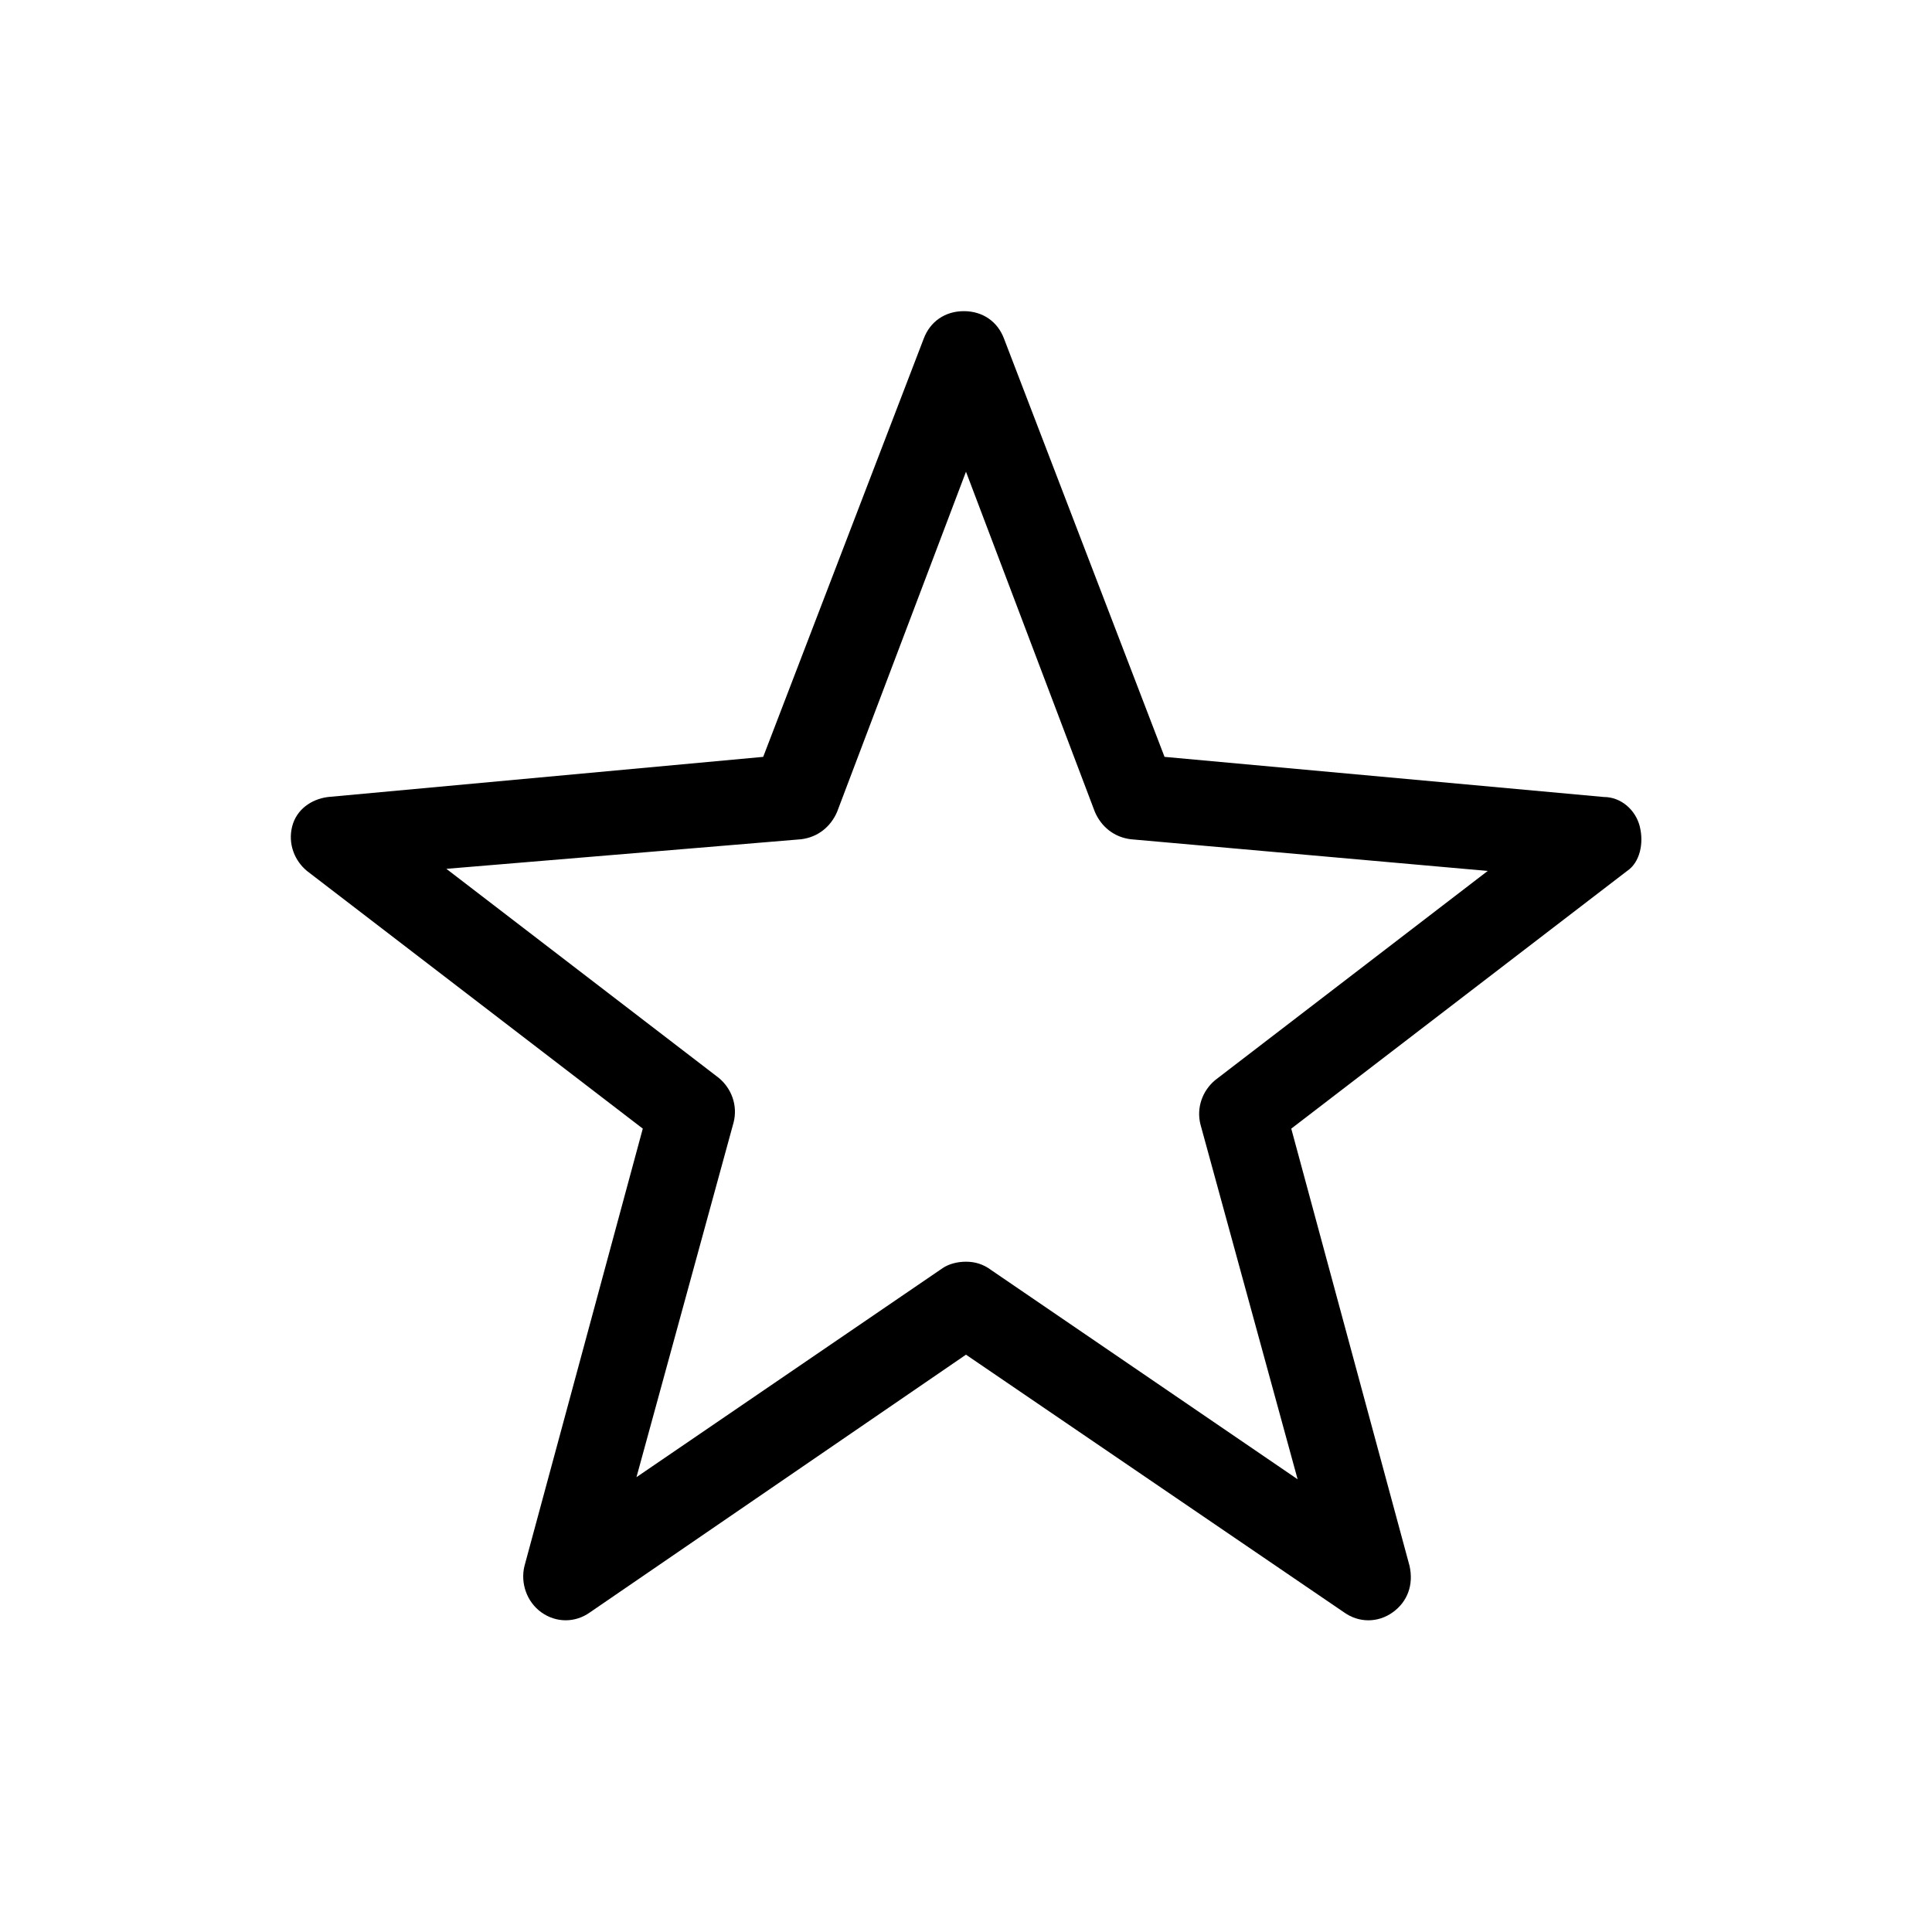 <?xml version="1.0" encoding="UTF-8"?>
<!-- Uploaded to: ICON Repo, www.iconrepo.com, Generator: ICON Repo Mixer Tools -->
<svg fill="#000000" width="800px" height="800px" version="1.1" viewBox="144 144 512 512" xmlns="http://www.w3.org/2000/svg">
 <path d="m578.57 363.05c-1.121-4.477-5.039-7.836-9.516-7.836l-116.44-10.637-42.543-110.84c-1.68-4.477-5.598-7.277-10.637-7.277s-8.957 2.801-10.637 7.277l-42.543 110.84-115.32 10.637c-4.477 0.559-8.398 3.359-9.516 7.836-1.121 4.477 0.559 8.957 3.918 11.754l89.008 68.293-31.348 115.88c-1.121 4.477 0.559 9.516 4.477 12.316 3.918 2.801 8.957 2.801 12.875 0l99.645-68.289 100.2 68.293c3.918 2.801 8.957 2.801 12.875 0s5.598-7.277 4.477-12.316l-31.348-115.88 89.008-68.293c3.356-2.238 4.477-7.277 3.356-11.758zm-112.52 67.176c-3.359 2.801-5.039 7.277-3.918 11.754l25.75 94.043-81.168-55.418c-2.242-1.676-4.481-2.238-6.719-2.238s-4.477 0.559-6.156 1.68l-81.168 55.418 25.75-94.043c1.121-4.477-0.559-8.957-3.918-11.754l-72.211-55.418 94.039-7.84c4.477-0.559 7.836-3.359 9.516-7.277l34.148-90.125 34.148 90.125c1.68 3.918 5.039 6.719 9.516 7.277l94.605 8.398z"/>
</svg>